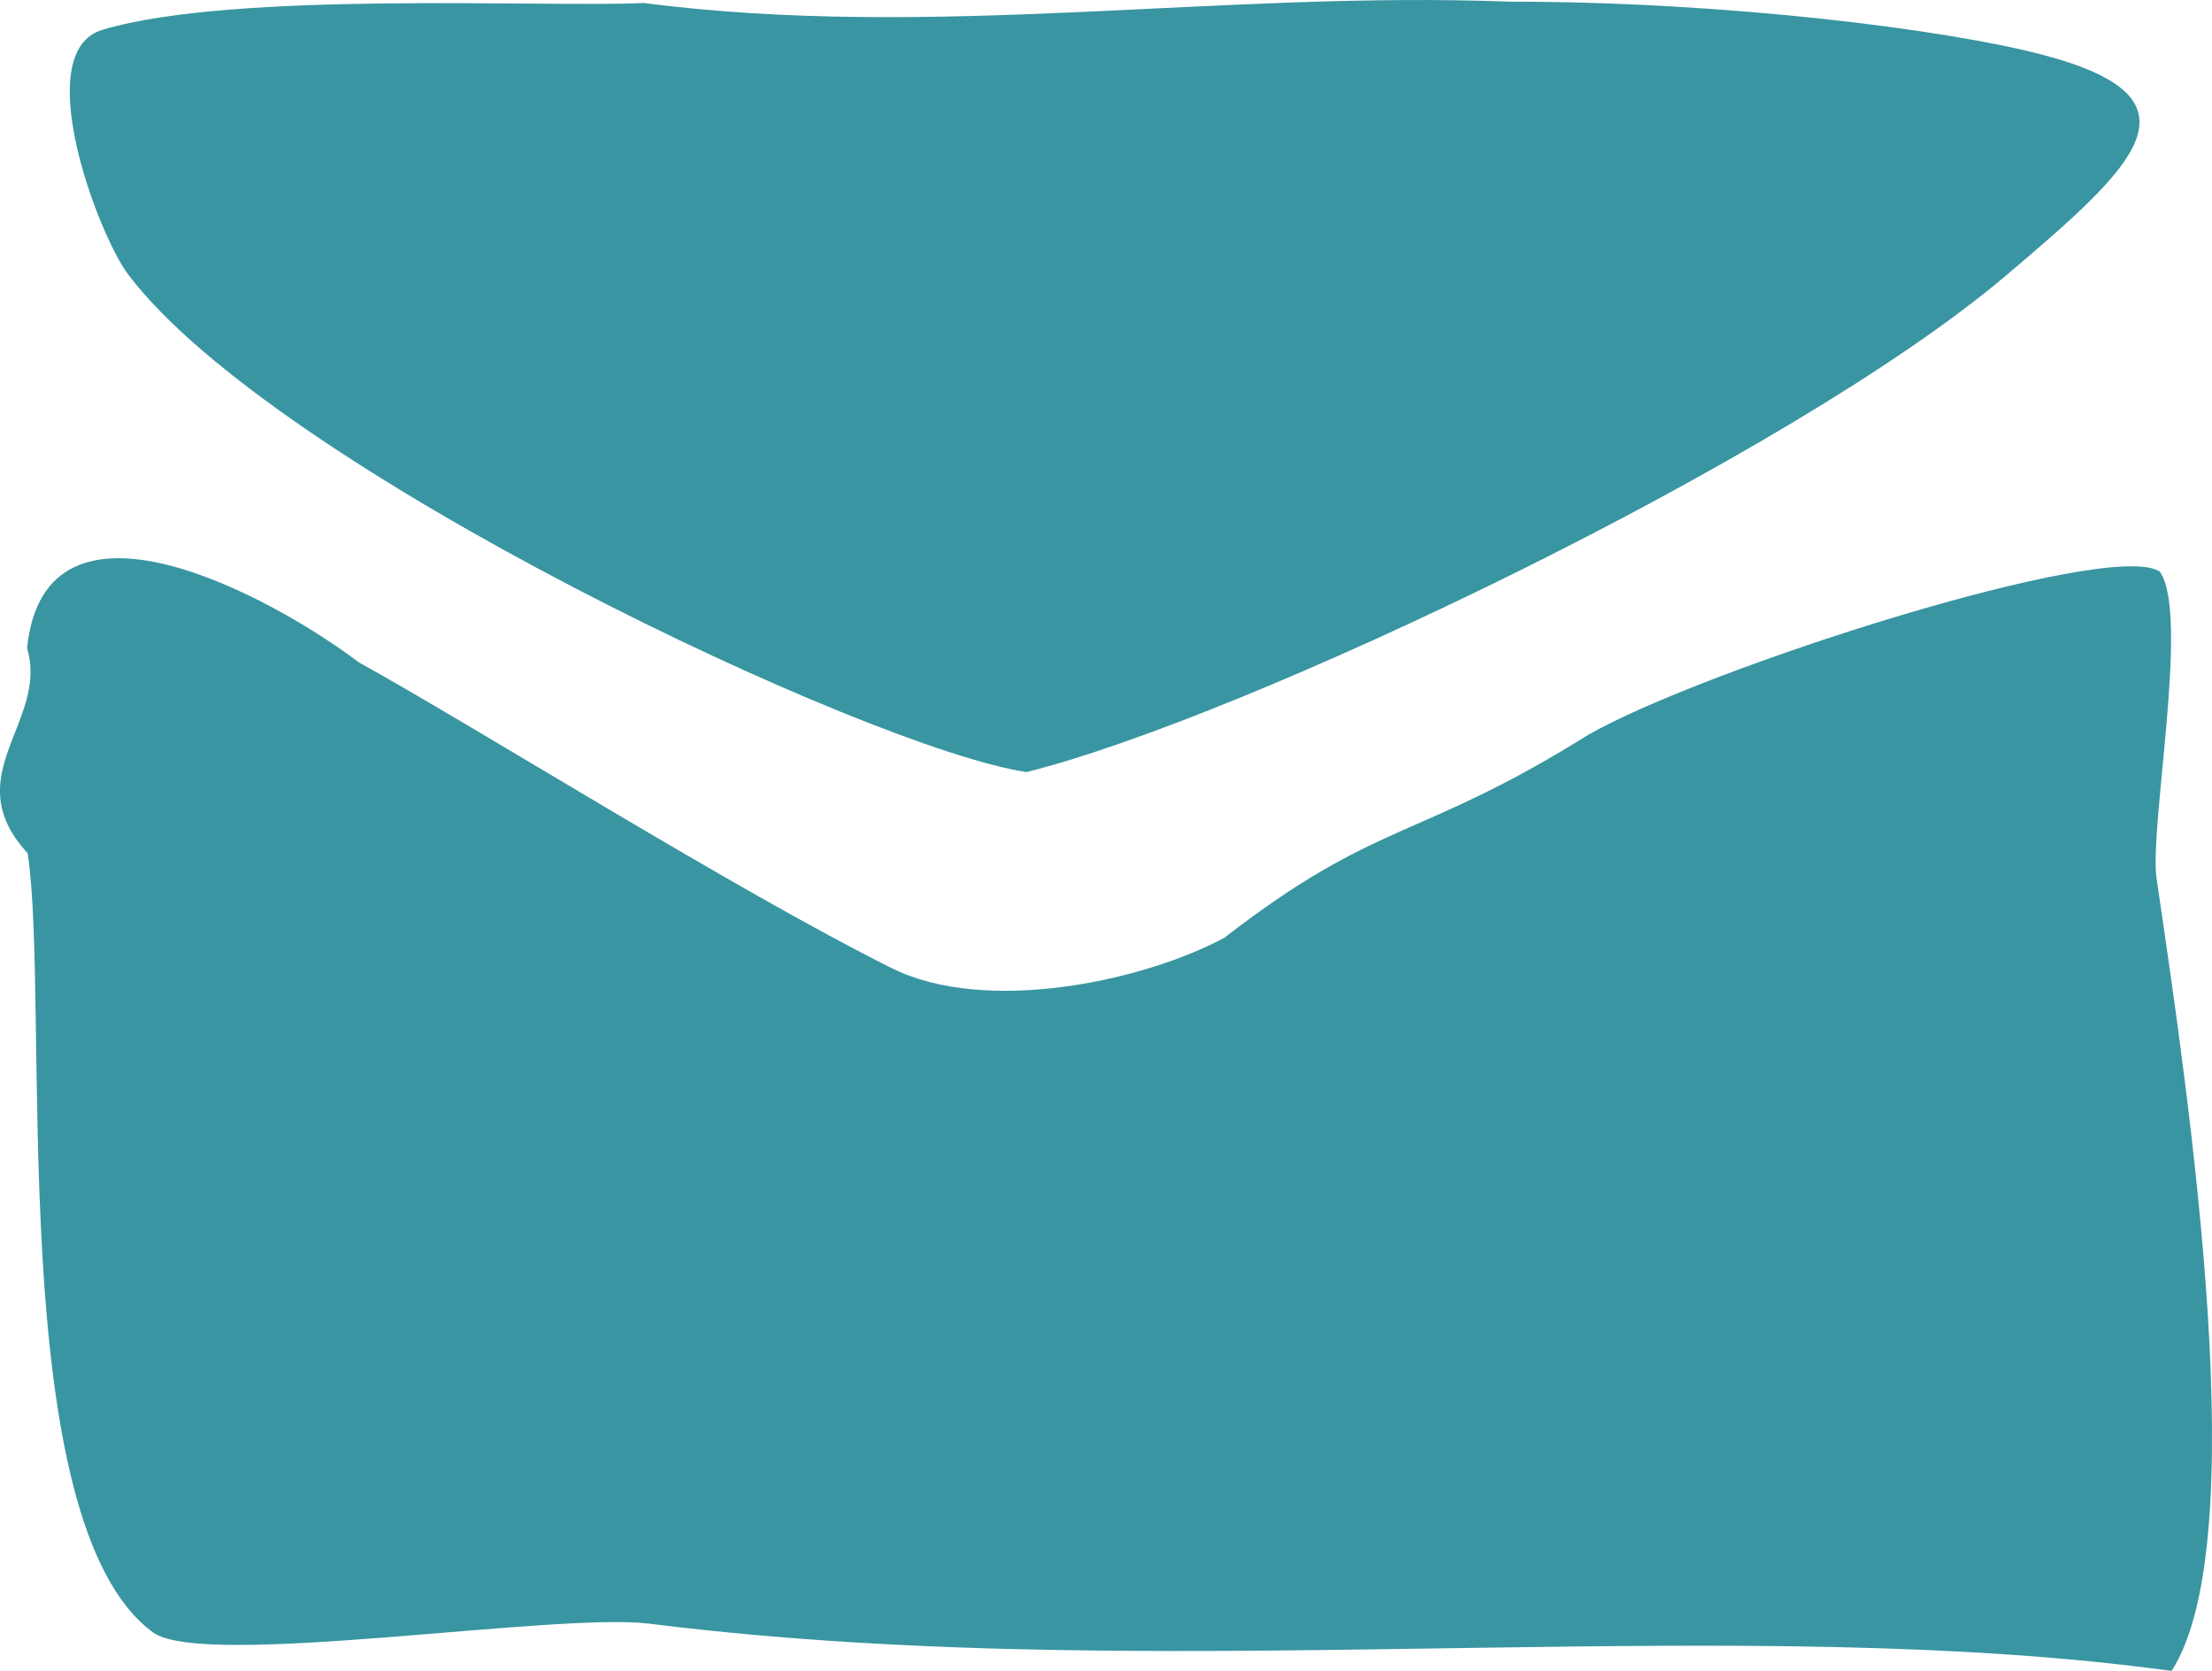 <?xml version="1.0" encoding="UTF-8"?>
<svg id="_レイヤー_2" data-name="レイヤー 2" xmlns="http://www.w3.org/2000/svg" viewBox="0 0 37.02 27.97">
  <defs>
    <style>
      .cls-1 {
        fill: #3995a2;
      }
    </style>
  </defs>
  <g id="_レイヤー_1-2" data-name="レイヤー 1">
    <g>
      <path class="cls-1" d="M2.56,27.326C.043,25.477.848,16.807.463,14.283c-1.204-1.305.362-2.206-.01-3.433.3-2.934,4.094-.866,5.553.238,2.045,1.134,6.266,3.794,8.912,5.116,1.588.793,4.232.217,5.574-.507,2.581-2,3.239-1.616,6.084-3.393,1.915-1.102,8.735-3.292,9.571-2.735.505.715-.182,4.282-.054,5.142.57,3.847,1.627,11.118.251,13.26-3.581-.489-7.524-.447-11.625-.387-4.508.066-9.232.174-13.853-.404-1.566-.196-7.466.763-8.306.146Z"/>
      <path class="cls-1" d="M1.713.5C3.906-.161,9.182.13,10.768.05c4.86.626,9.642-.208,14.5-.022,3.625-.001,7.296.465,8.898.884,2.817.736,1.6,1.843-.604,3.709-3.62,3.063-12.778,7.408-16.382,8.303-2.629-.39-12.592-5.087-15.037-8.332C1.645,3.929.485.87,1.713.5Z"/>
    </g>
  </g>
</svg>